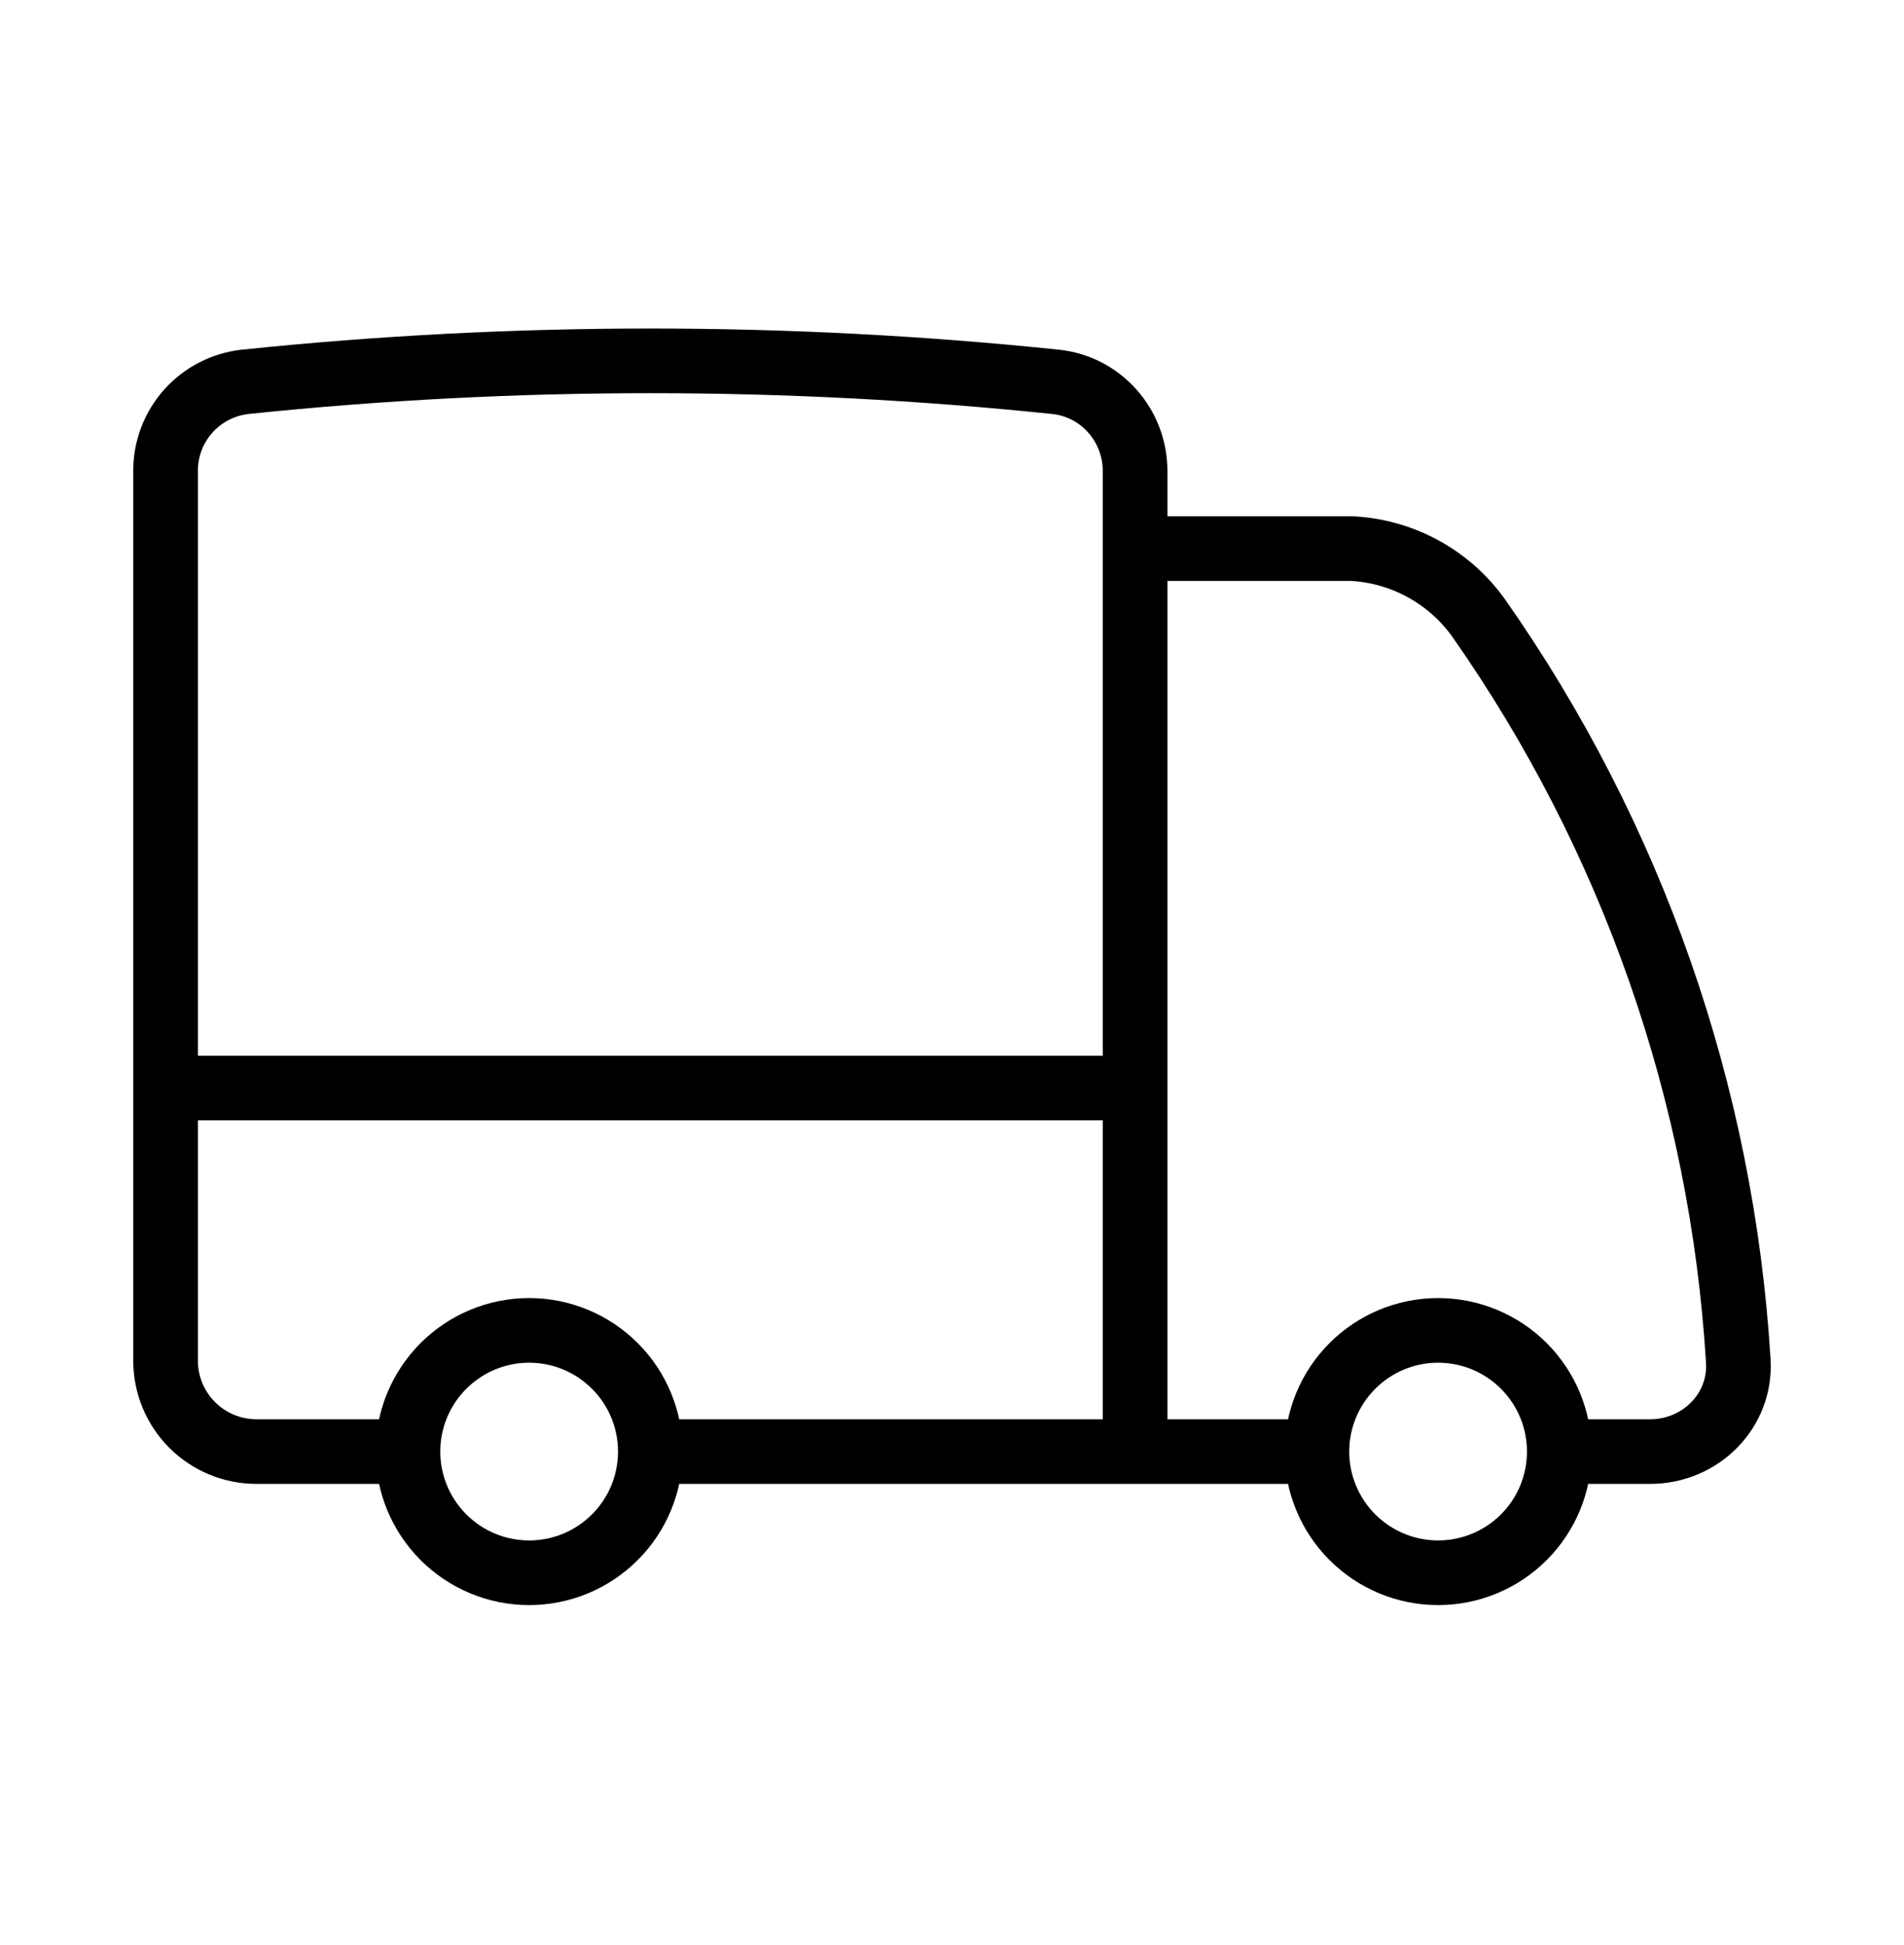 <svg xmlns="http://www.w3.org/2000/svg" fill="none" viewBox="0 0 46 47" height="47" width="46">
<path stroke-linejoin="round" stroke-linecap="round" stroke-width="1.562" stroke="black" d="M15.712 35.072C15.712 35.849 15.404 36.593 14.854 37.142C14.305 37.691 13.561 38 12.784 38C12.008 38 11.263 37.691 10.714 37.142C10.165 36.593 9.856 35.849 9.856 35.072M15.712 35.072C15.712 34.295 15.404 33.551 14.854 33.002C14.305 32.453 13.561 32.144 12.784 32.144C12.008 32.144 11.263 32.453 10.714 33.002C10.165 33.551 9.856 34.295 9.856 35.072M15.712 35.072H27.424M9.856 35.072H6.196C5.614 35.072 5.055 34.841 4.643 34.429C4.231 34.017 4 33.458 4 32.876V26.288M27.424 35.072H31.816M27.424 35.072V26.288M4 26.288V11.384C3.997 10.85 4.192 10.333 4.548 9.934C4.904 9.536 5.395 9.283 5.927 9.225C12.433 8.55 18.991 8.55 25.497 9.225C26.6 9.339 27.424 10.276 27.424 11.384V13.254M4 26.288H27.424M37.672 35.072C37.672 35.849 37.364 36.593 36.815 37.142C36.266 37.691 35.521 38 34.744 38C33.968 38 33.223 37.691 32.674 37.142C32.125 36.593 31.816 35.849 31.816 35.072M37.672 35.072C37.672 34.295 37.364 33.551 36.815 33.002C36.266 32.453 35.521 32.144 34.744 32.144C33.968 32.144 33.223 32.453 32.674 33.002C32.125 33.551 31.816 34.295 31.816 35.072M37.672 35.072H39.868C41.08 35.072 42.072 34.088 41.996 32.878C41.604 26.432 39.433 20.22 35.724 14.933C35.371 14.438 34.91 14.029 34.375 13.739C33.841 13.448 33.248 13.282 32.64 13.254H27.424M27.424 13.254V26.288"></path>
</svg>
